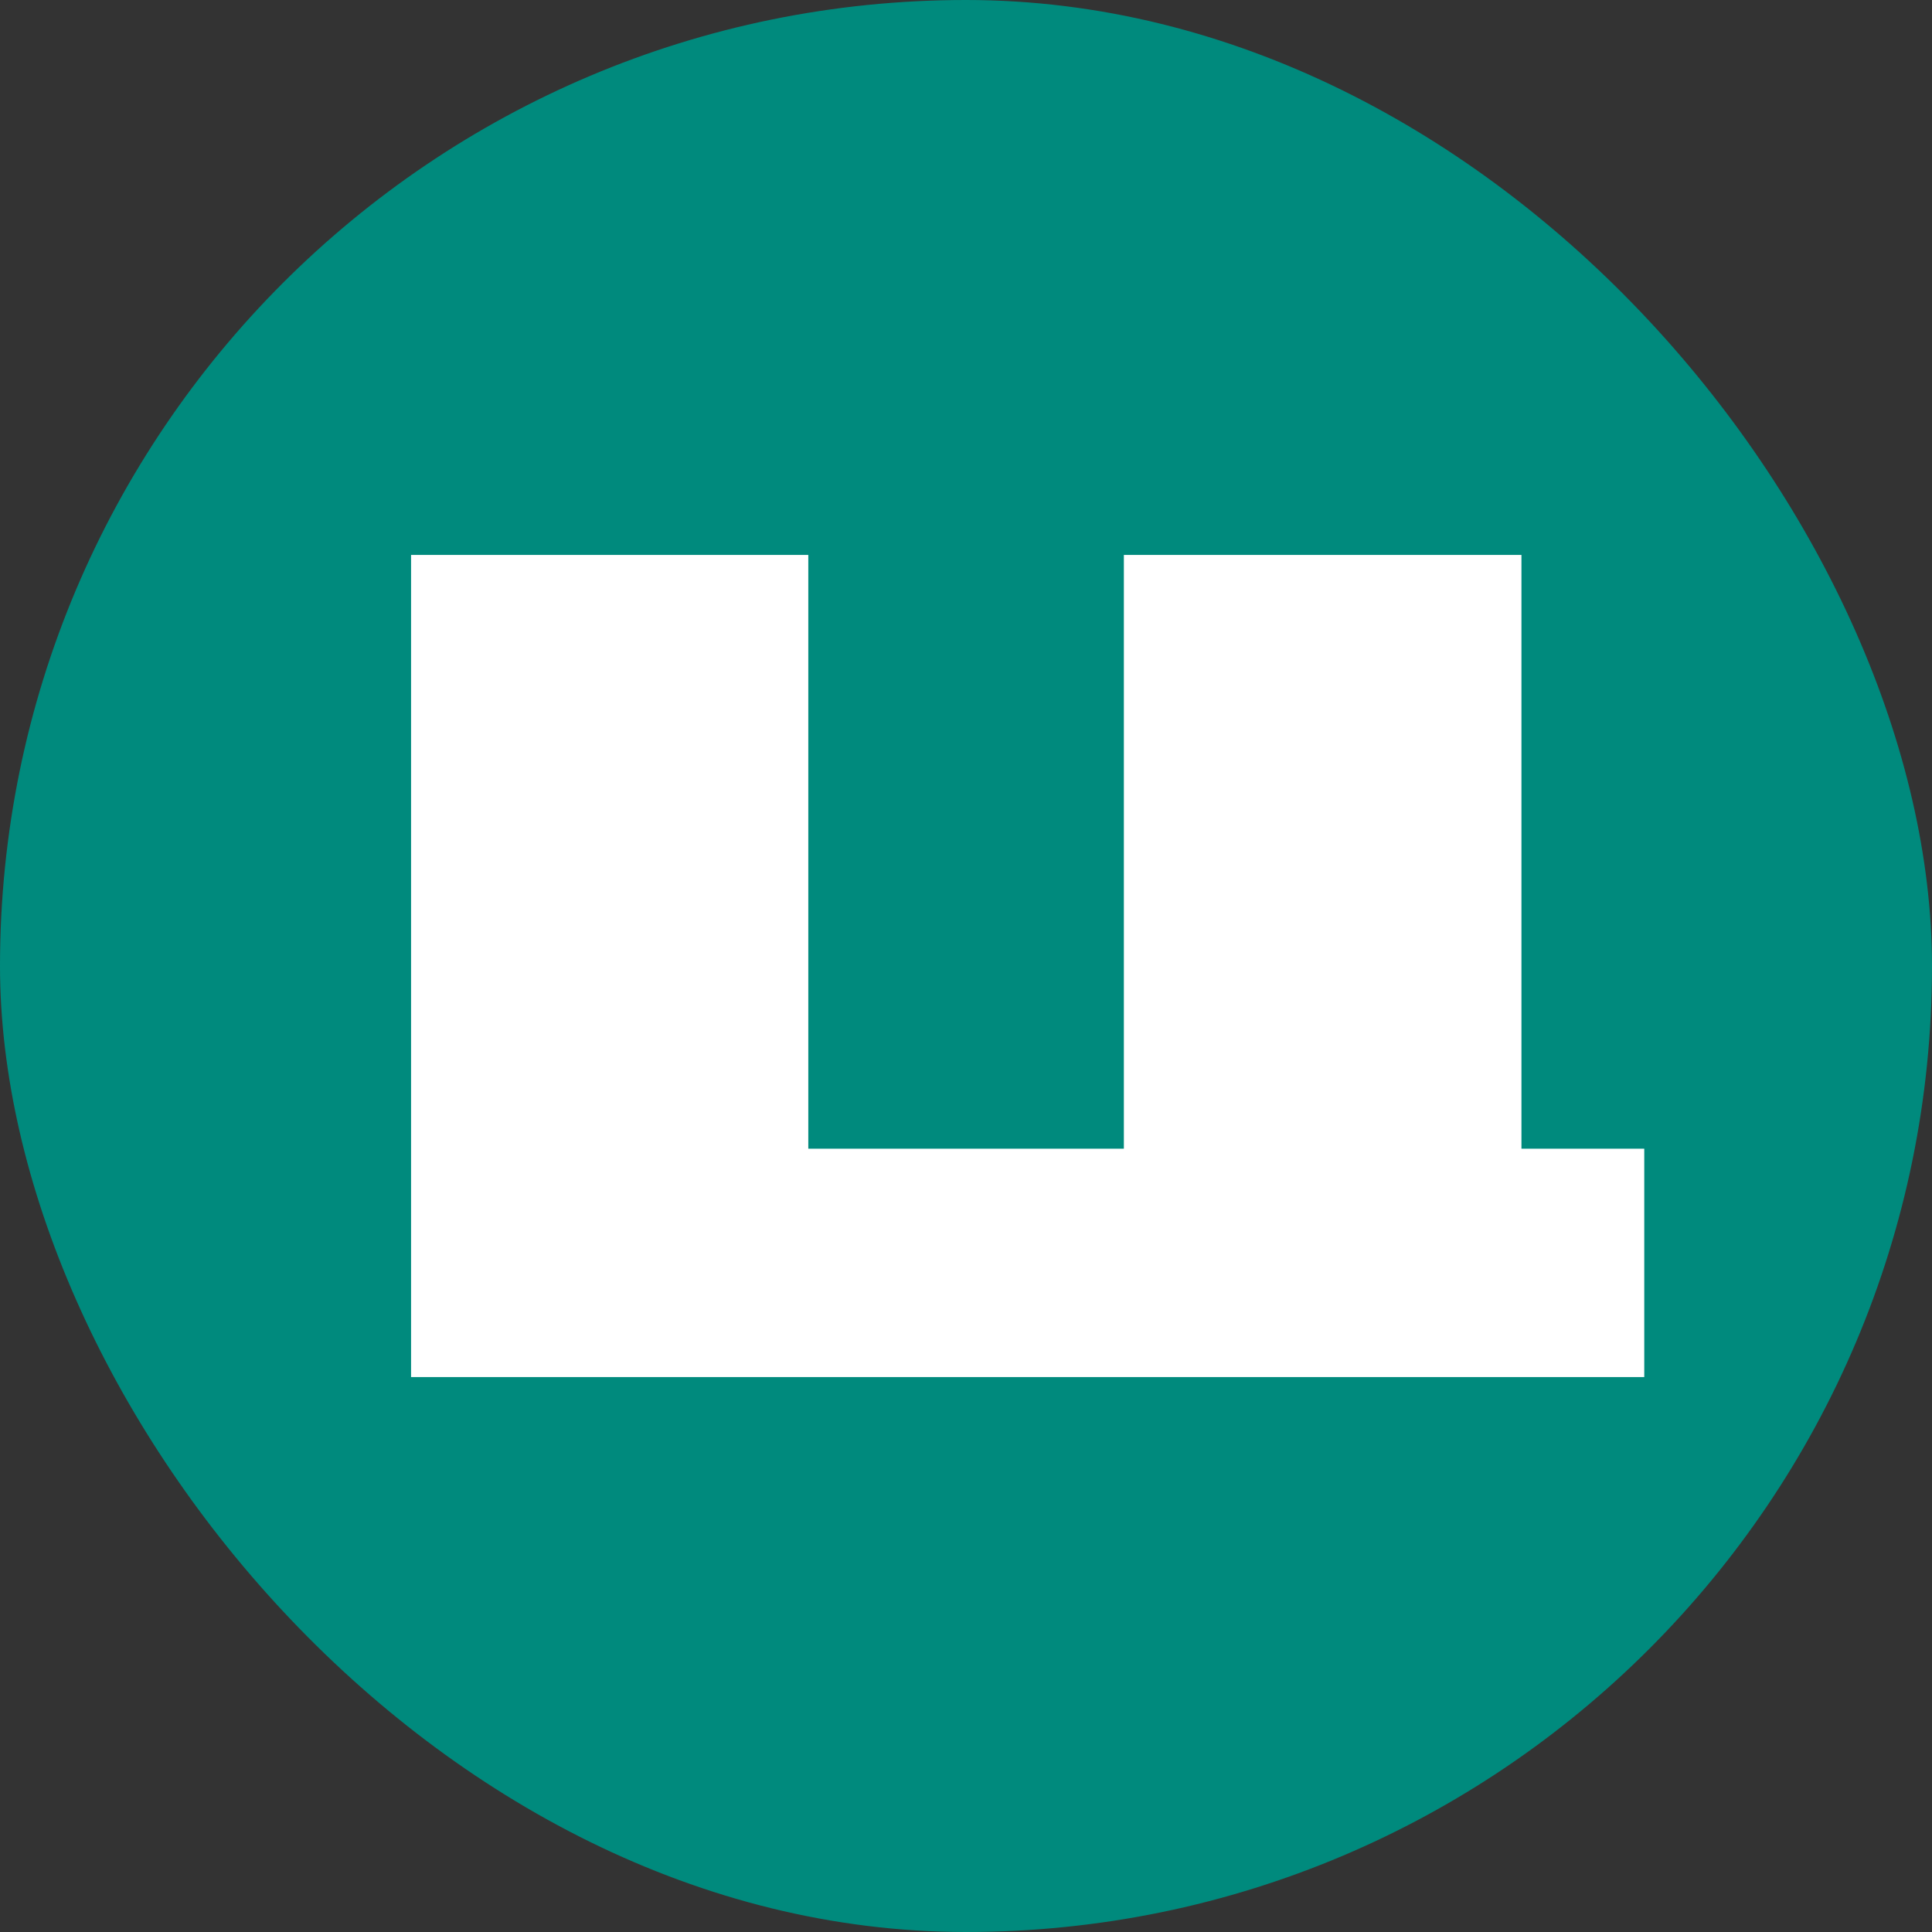 <svg width="94" height="94" viewBox="0 0 94 94" fill="none" xmlns="http://www.w3.org/2000/svg">
<rect x="0" y="0" width="94" height="94" fill="#333333" stroke="none"/>
<rect width="94" height="94" rx="47" fill="#008A7D"/>
<path fill-rule="evenodd" clip-rule="evenodd" d="M20 67H80V55.889H74.025V27H54.681V55.889H39.327V27H20V67Z" fill="white"/>
</svg>
